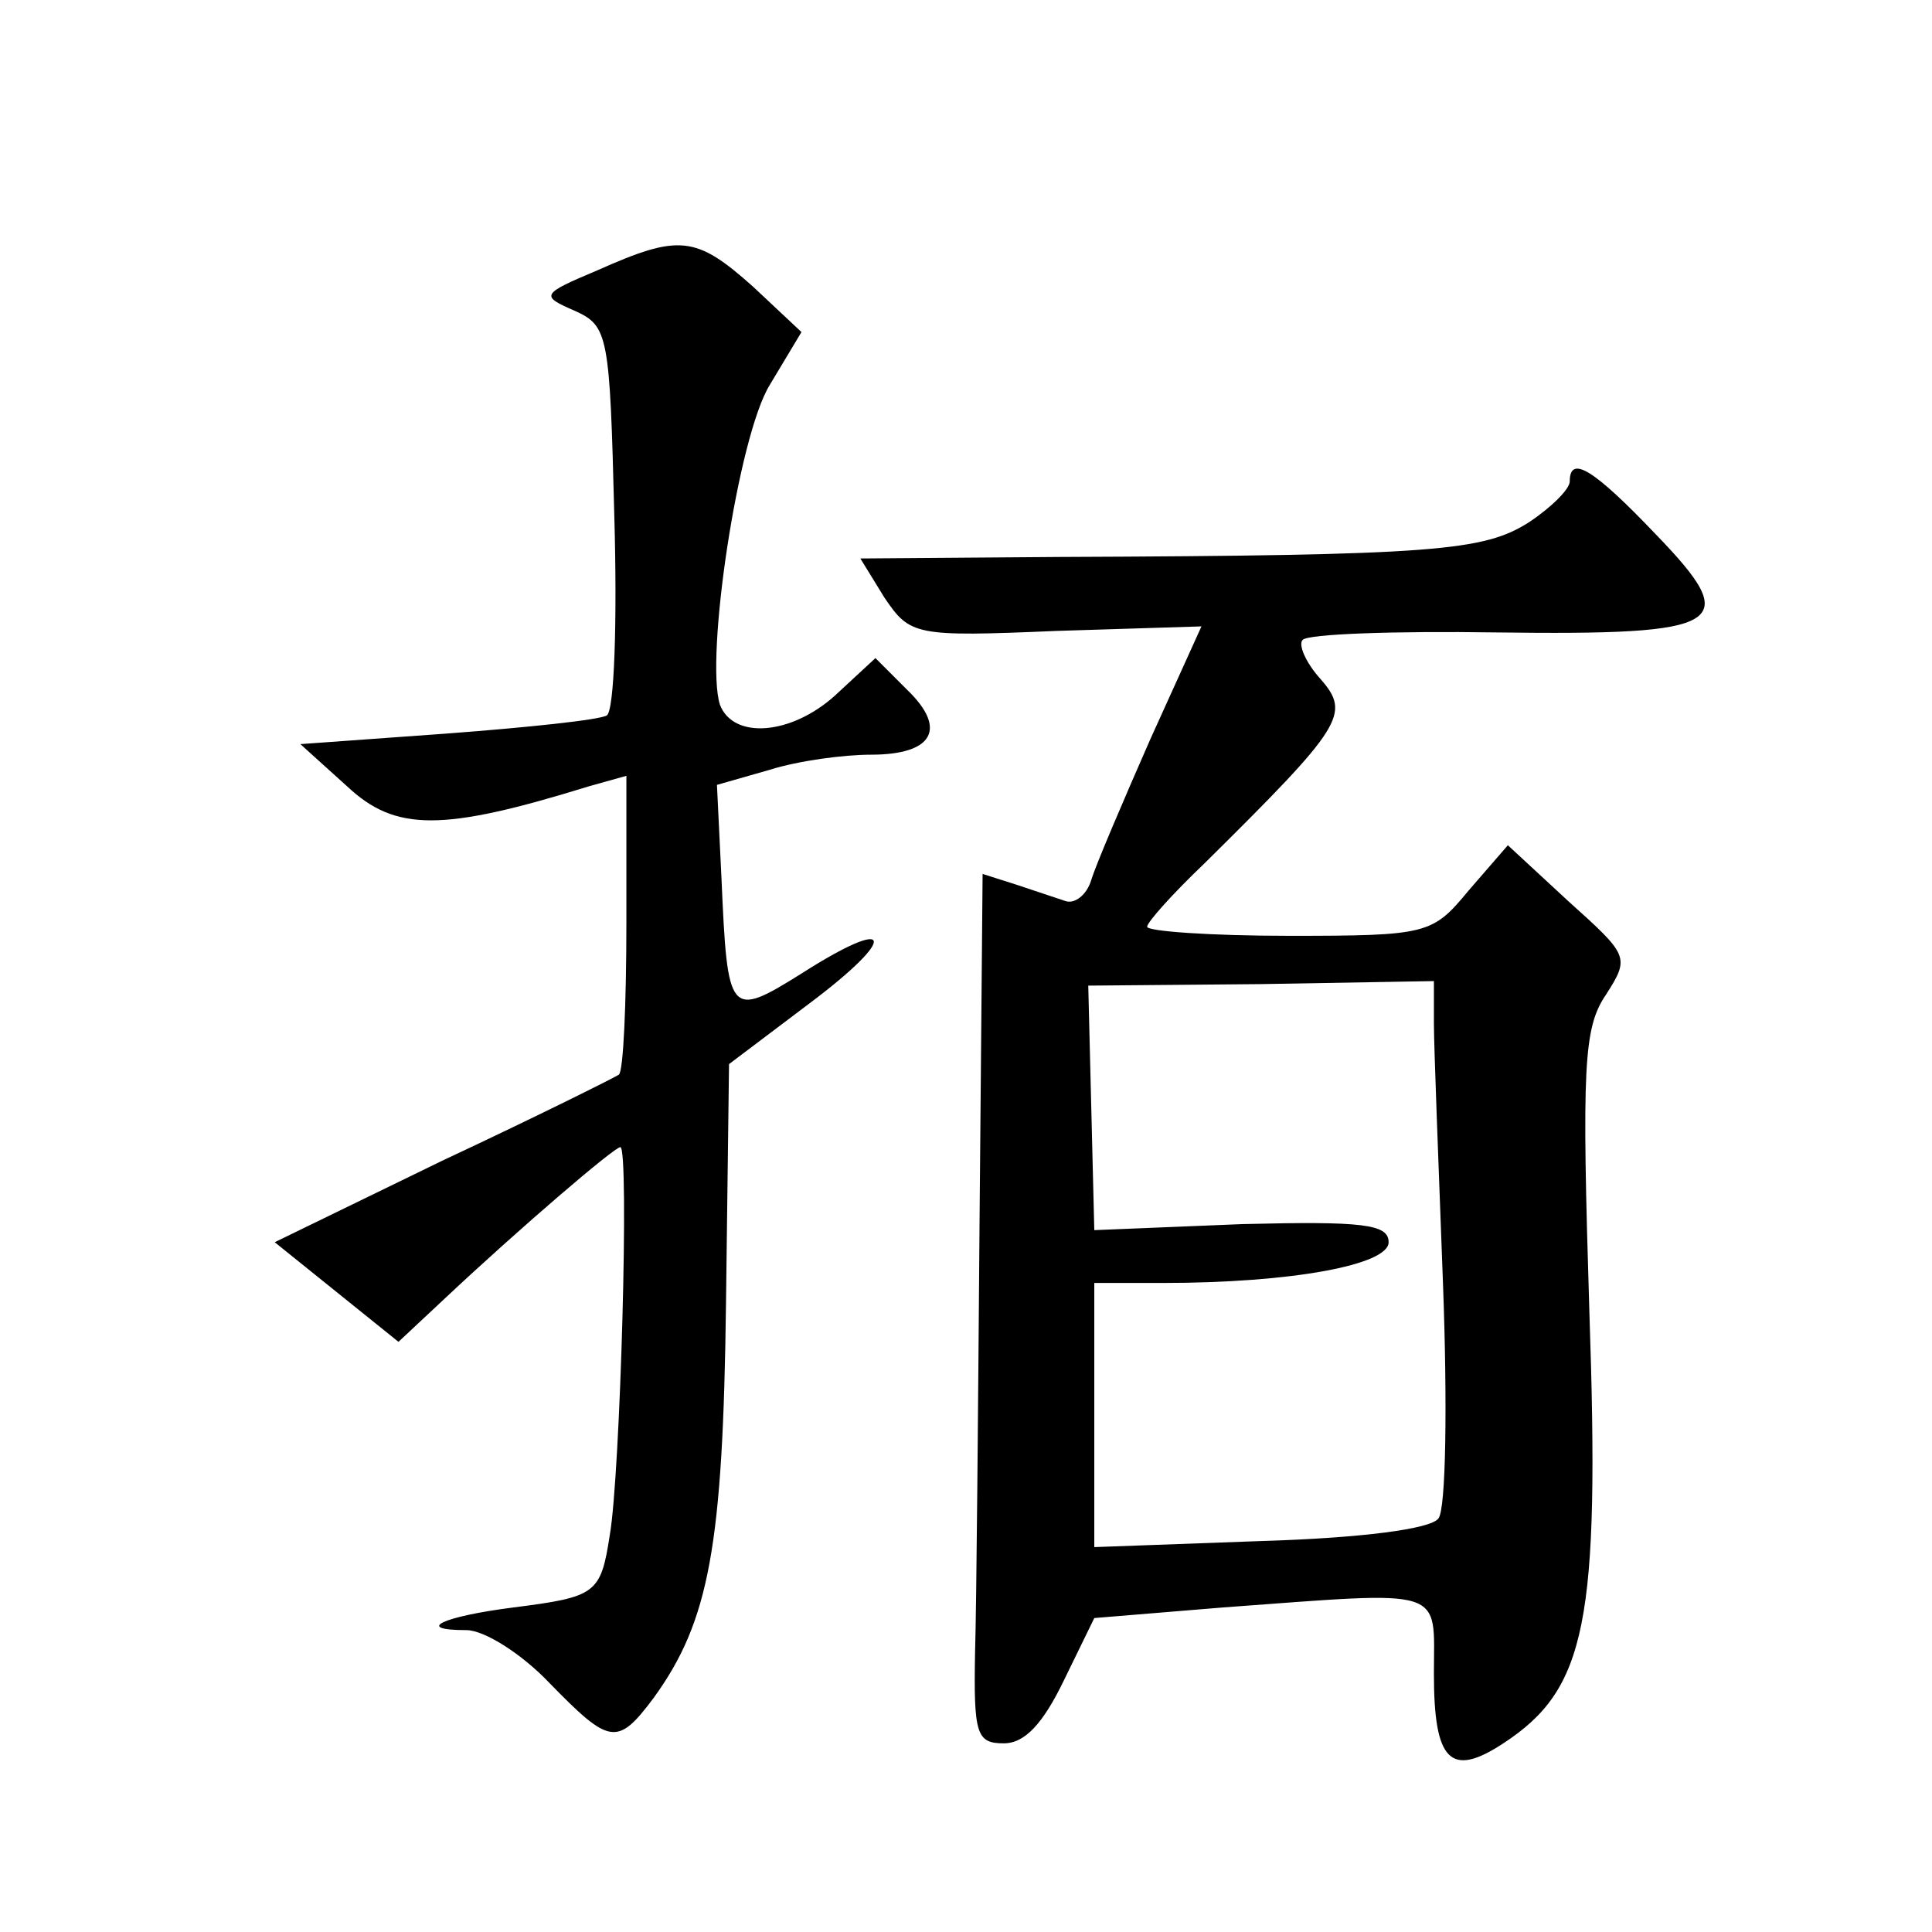 <?xml version="1.0" standalone="no"?>
<!DOCTYPE svg PUBLIC "-//W3C//DTD SVG 20010904//EN"
 "http://www.w3.org/TR/2001/REC-SVG-20010904/DTD/svg10.dtd">
<svg version="1.0" xmlns="http://www.w3.org/2000/svg"
 width="128pt" height="128pt" viewBox="0 0 128 128"
 preserveAspectRatio="xMidYMid meet">
<g transform="translate(0,128) scale(0.1,-0.1)"
fill="#0" stroke="none">
<path d="M396 1101 c-38 -16 -38 -17 -15 -27 22 -10 23 -16 26 -136 2 -70 0 -129
-5 -132 -5 -3 -53 -8 -106 -12 l-97 -7 31 -28 c32 -30 63 -30 160 0 l25 7 0 -97
c0 -54 -2 -99 -5 -101 -3 -2 -55 -28 -117 -57 l-111 -54 41 -33 41 -33 31 29 c49
46 112 100 116 100 6 0 0 -217 -7 -257 -6 -39 -9 -41 -64 -48 -47 -6 -66 -15 -31
-15 12 0 37 -16 55 -35 40 -41 45 -42 69 -10 37 51 46 101 48 262 l2 158 53 40
c60 45 56 59 -5 20 -48 -30 -49 -28 -53 63 l-3 62 35 10 c19 6 49 10 67 10 41 0
51 17 24 43 l-21 21 -27 -25 c-29 -26 -67 -29 -76 -6 -10 31 12 178 33 212 l21
35 -32 30 c-38 34 -49 35 -103 11z M1040 961 c0 -5 -12 -17 -27 -27 -30 -19 -61
-22 -311 -23 l-132 -1 16 -26 c17 -25 20 -26 114 -22 l96 3 -34 -75 c-18 -41 -36
-83 -39 -93 -3 -10 -11 -16 -17 -14 -6 2 -21 7 -33 11 l-22 7 -2 -228 c-1 -125
-2 -255 -3 -288 -1 -54 1 -60 19 -60 14 0 26 13 40 42 l20 41 85 7 c150 11 140
14 140 -44 0 -58 11 -69 46 -46 55 36 64 80 57 286 -5 162 -4 188 11 210 16 25
15 26 -25 62 l-40 37 -26 -30 c-24 -29 -27 -30 -119 -30 -52 0 -94 3 -94 6 0 3
17 22 38 42 92 91 97 99 77 122 -10 11 -15 23 -12 26 3 4 61 6 128 5 153 -2 164
5 106 65 -41 43 -57 53 -57 35z m-90 -359 c0 -15 3 -92 6 -172 3 -80 2 -150 -3
-156 -5 -7 -51 -13 -118 -15 l-110 -4 0 88 0 87 45 0 c86 0 150 12 150 27 0 12
-17 14 -97 12 l-98 -4 -2 81 -2 81 114 1 115 2 0 -28z"/>
</g>
</svg>
